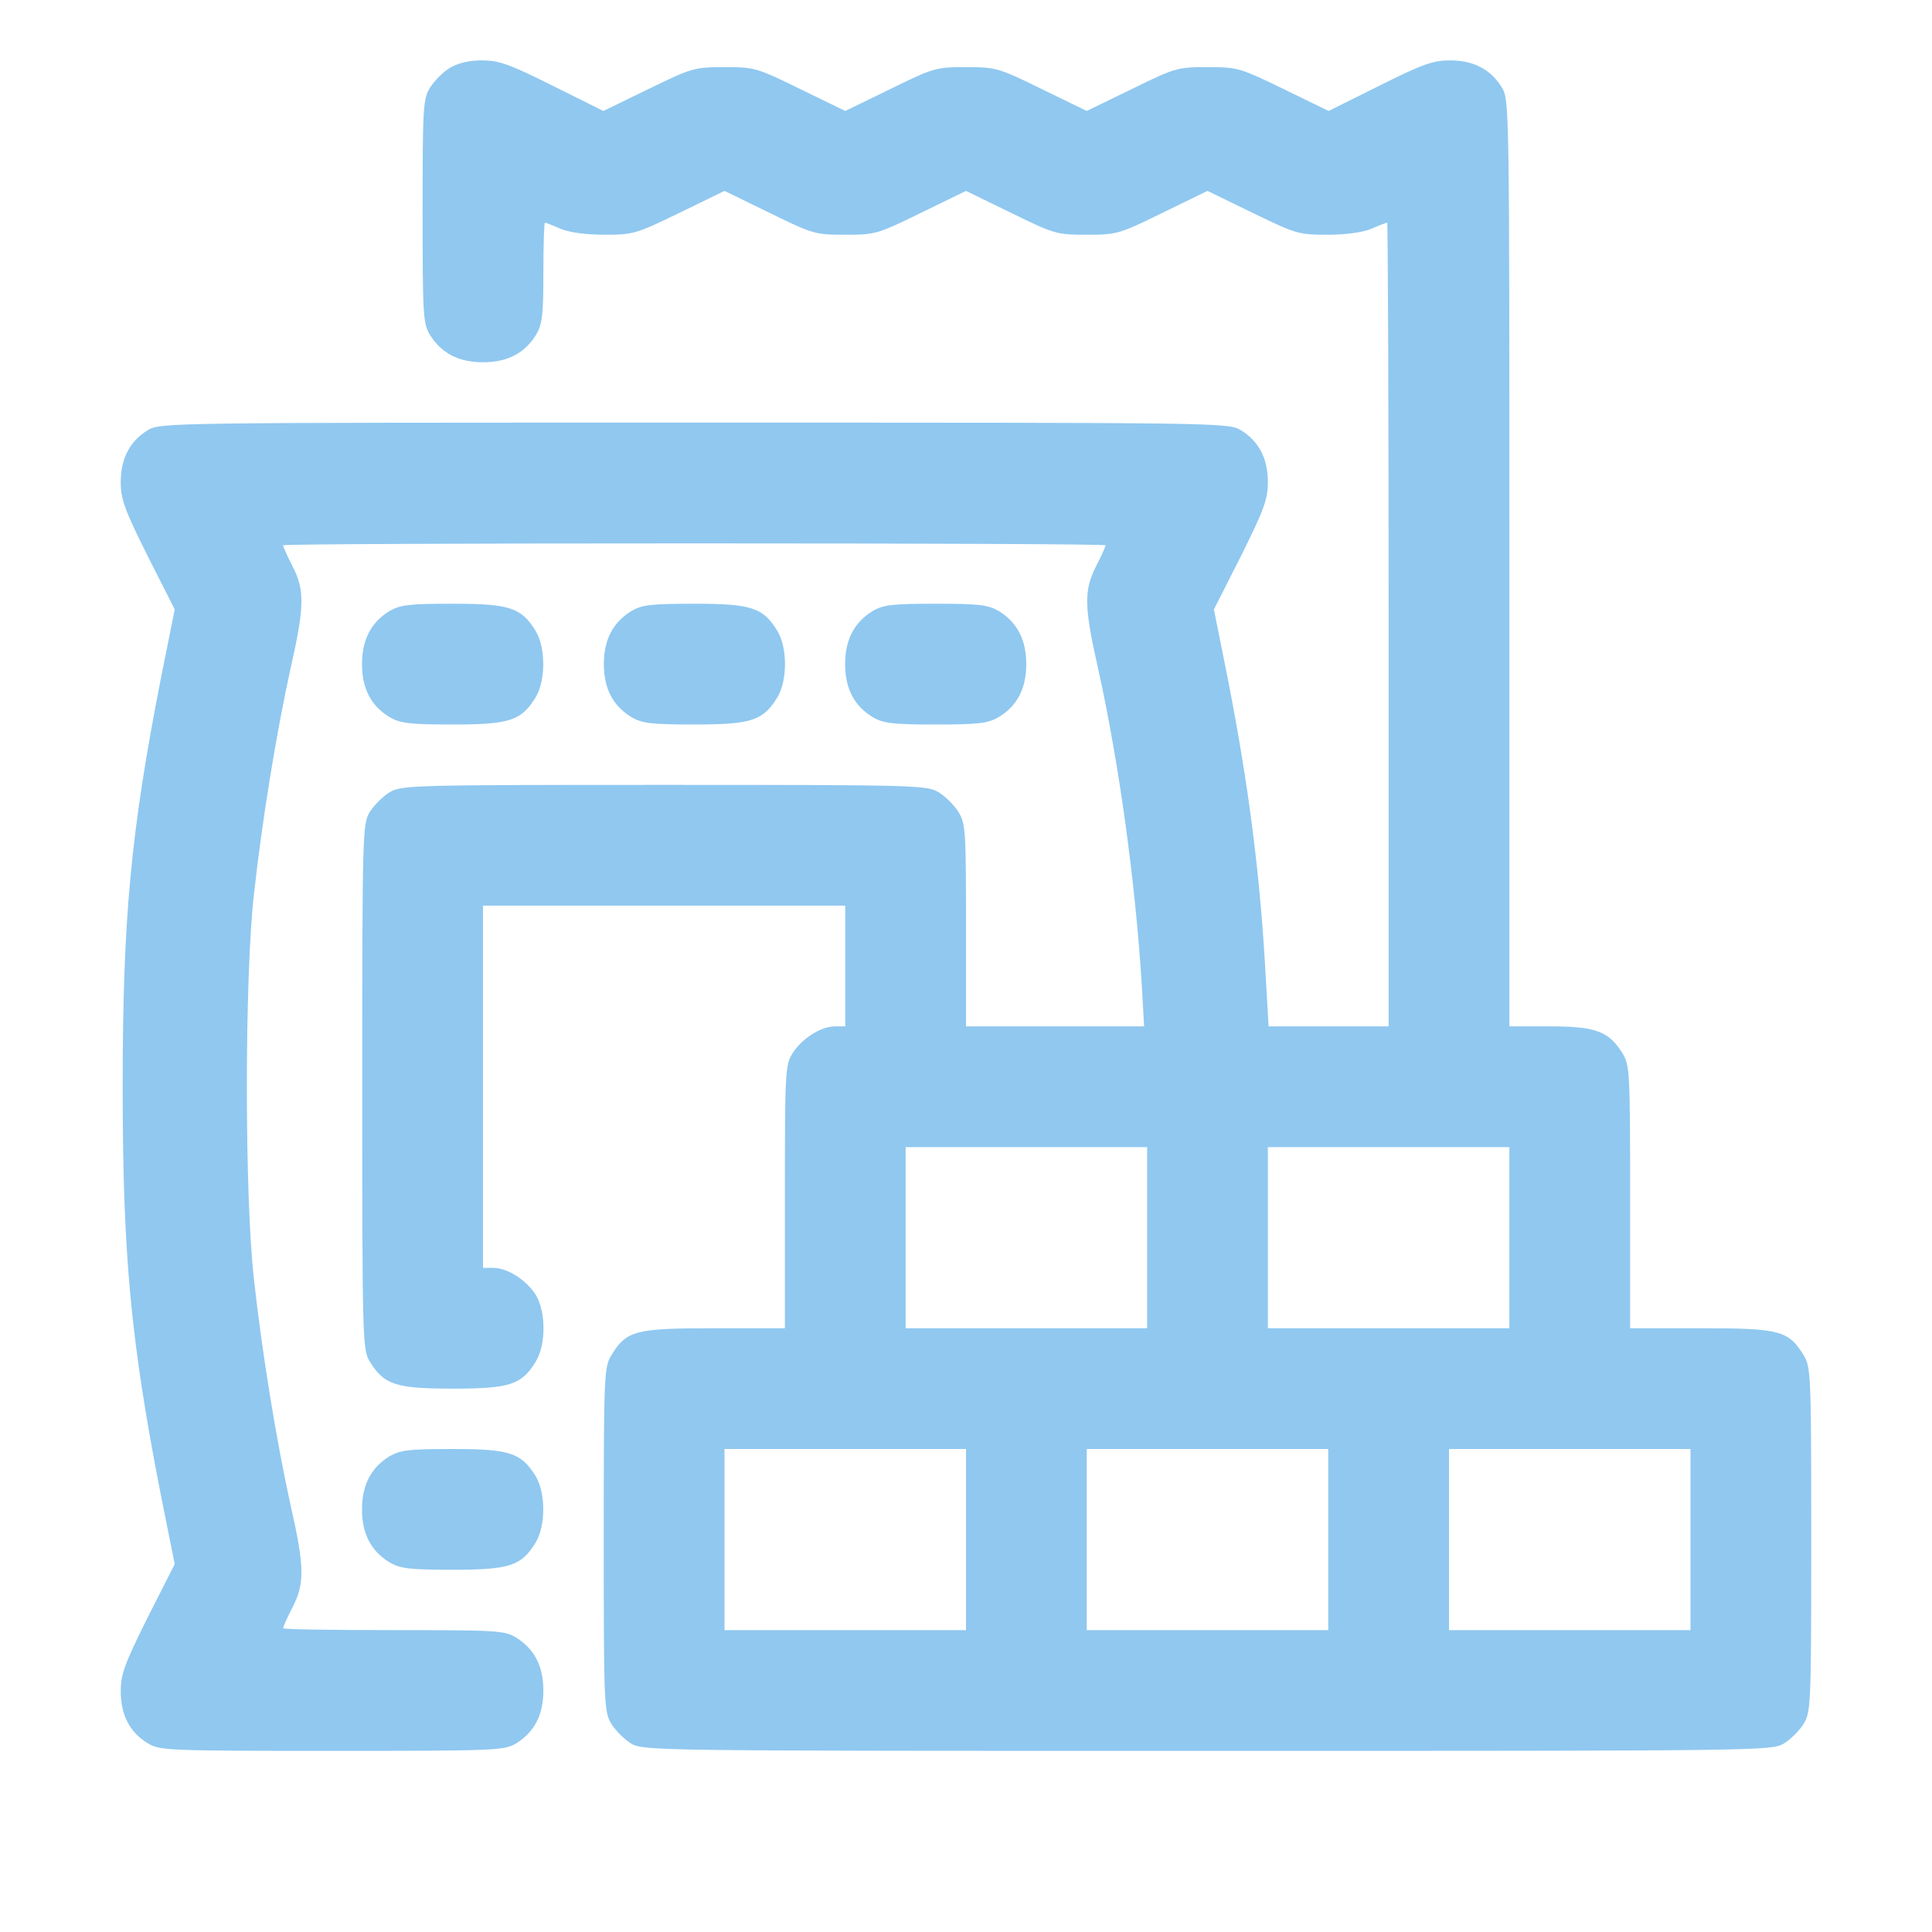 <svg width="16" height="16" viewBox="0 0 16 16" fill="none" xmlns="http://www.w3.org/2000/svg">
<path fill-rule="evenodd" clip-rule="evenodd" d="M3.725 0.562C3.669 0.597 3.597 0.669 3.562 0.725C3.503 0.822 3.5 0.884 3.5 1.75C3.5 2.616 3.503 2.678 3.562 2.775C3.656 2.925 3.797 3 4 3C4.203 3 4.344 2.925 4.438 2.775C4.491 2.684 4.5 2.616 4.5 2.256C4.5 2.031 4.506 1.844 4.513 1.844C4.519 1.844 4.578 1.866 4.641 1.894C4.716 1.925 4.853 1.944 5.009 1.944C5.25 1.944 5.272 1.934 5.628 1.762L6 1.581L6.372 1.762C6.731 1.938 6.75 1.944 7 1.944C7.25 1.944 7.269 1.938 7.628 1.762L8 1.581L8.372 1.762C8.731 1.938 8.75 1.944 9 1.944C9.25 1.944 9.269 1.938 9.628 1.762L10 1.581L10.372 1.762C10.728 1.934 10.75 1.944 10.991 1.944C11.147 1.944 11.284 1.925 11.359 1.894C11.422 1.866 11.481 1.844 11.488 1.844C11.494 1.844 11.5 3.341 11.5 5.172V8.5H11.003H10.506L10.484 8.119C10.438 7.256 10.344 6.522 10.169 5.625L10.053 5.047L10.278 4.603C10.469 4.219 10.5 4.134 10.5 3.994C10.5 3.797 10.425 3.653 10.275 3.562C10.172 3.5 10.106 3.5 5.75 3.5C1.394 3.5 1.328 3.5 1.225 3.562C1.075 3.653 1 3.797 1 3.994C1 4.134 1.031 4.219 1.222 4.603L1.447 5.047L1.331 5.625C1.081 6.903 1.016 7.612 1.016 9C1.016 10.387 1.081 11.097 1.331 12.375L1.447 12.953L1.222 13.397C1.031 13.781 1 13.866 1 14.006C1 14.203 1.075 14.347 1.225 14.438C1.325 14.497 1.387 14.5 2.75 14.5C4.112 14.5 4.175 14.497 4.275 14.438C4.425 14.344 4.5 14.203 4.5 14C4.5 13.797 4.425 13.656 4.275 13.562C4.178 13.503 4.116 13.5 3.259 13.5C2.756 13.5 2.344 13.494 2.344 13.484C2.344 13.475 2.378 13.397 2.422 13.312C2.525 13.113 2.522 12.975 2.406 12.463C2.291 11.941 2.172 11.219 2.103 10.594C2.025 9.909 2.025 8.091 2.103 7.406C2.172 6.781 2.291 6.059 2.406 5.537C2.522 5.025 2.525 4.888 2.422 4.688C2.378 4.603 2.344 4.525 2.344 4.516C2.344 4.506 3.875 4.5 5.75 4.5C7.625 4.5 9.156 4.506 9.156 4.516C9.156 4.525 9.122 4.603 9.078 4.688C8.975 4.888 8.978 5.025 9.094 5.537C9.266 6.312 9.403 7.3 9.456 8.162L9.475 8.5H8.738H8V7.662C8 6.884 7.997 6.822 7.938 6.725C7.903 6.669 7.831 6.597 7.775 6.562C7.675 6.503 7.612 6.5 5.5 6.5C3.388 6.5 3.325 6.503 3.225 6.562C3.169 6.597 3.097 6.669 3.062 6.725C3.003 6.825 3 6.888 3 9C3 11.113 3.003 11.175 3.062 11.275C3.181 11.469 3.278 11.5 3.75 11.5C4.222 11.5 4.319 11.469 4.438 11.275C4.522 11.134 4.522 10.866 4.438 10.725C4.362 10.603 4.203 10.5 4.088 10.5H4V9V7.5H5.5H7V8V8.5H6.916C6.797 8.5 6.638 8.603 6.562 8.725C6.503 8.822 6.5 8.884 6.5 9.912V11H5.916C5.259 11 5.188 11.019 5.062 11.225C5.003 11.325 5 11.387 5 12.75C5 14.113 5.003 14.175 5.062 14.275C5.097 14.331 5.169 14.403 5.225 14.438C5.328 14.5 5.394 14.5 10 14.5C14.606 14.5 14.672 14.5 14.775 14.438C14.831 14.403 14.903 14.331 14.938 14.275C14.997 14.175 15 14.113 15 12.75C15 11.387 14.997 11.325 14.938 11.225C14.812 11.019 14.741 11 14.088 11H13.5V9.912C13.5 8.884 13.497 8.822 13.438 8.725C13.325 8.541 13.216 8.5 12.838 8.5H12.5V4.662C12.5 0.891 12.5 0.825 12.438 0.725C12.347 0.575 12.203 0.5 12.009 0.5C11.869 0.5 11.781 0.531 11.425 0.709L11.003 0.919L10.631 0.738C10.269 0.562 10.25 0.556 10 0.556C9.75 0.556 9.731 0.562 9.372 0.738L9 0.919L8.628 0.738C8.269 0.562 8.25 0.556 8 0.556C7.75 0.556 7.731 0.562 7.372 0.738L7 0.919L6.628 0.738C6.269 0.562 6.25 0.556 6 0.556C5.75 0.556 5.731 0.562 5.369 0.738L4.997 0.919L4.575 0.709C4.219 0.531 4.131 0.5 3.991 0.5C3.884 0.5 3.794 0.522 3.725 0.562ZM9.5 10.25V11H8.5H7.5V10.25V9.5H8.5H9.5V10.25ZM12.5 10.25V11H11.5H10.5V10.25V9.5H11.5H12.5V10.25ZM8 12.75V13.5H7H6V12.75V12H7H8V12.75ZM11 12.75V13.5H10H9V12.75V12H10H11V12.75ZM14 12.75V13.5H13H12V12.75V12H13H14V12.75ZM3.223 5.062C3.073 5.156 2.998 5.297 2.998 5.5C2.998 5.703 3.073 5.844 3.223 5.937C3.314 5.99 3.383 6 3.748 6C4.22 6 4.317 5.969 4.436 5.775C4.52 5.634 4.52 5.365 4.436 5.225C4.317 5.031 4.22 5 3.748 5C3.383 5 3.314 5.009 3.223 5.062ZM5.001 5.5C5.001 5.297 5.076 5.156 5.226 5.062C5.316 5.009 5.385 5 5.751 5C6.222 5 6.319 5.031 6.438 5.225C6.522 5.365 6.522 5.634 6.438 5.775C6.319 5.969 6.222 6 5.751 6C5.385 6 5.316 5.99 5.226 5.937C5.076 5.844 5.001 5.703 5.001 5.5ZM7.224 5.062C7.074 5.156 6.999 5.297 6.999 5.5C6.999 5.703 7.074 5.844 7.224 5.937C7.314 5.99 7.383 6 7.749 6C8.114 6 8.183 5.99 8.274 5.937C8.424 5.844 8.499 5.703 8.499 5.5C8.499 5.297 8.424 5.156 8.274 5.062C8.183 5.009 8.114 5 7.749 5C7.383 5 7.314 5.009 7.224 5.062ZM2.998 12.5C2.998 12.297 3.073 12.156 3.223 12.062C3.314 12.009 3.383 12 3.748 12C4.22 12 4.317 12.031 4.436 12.225C4.52 12.365 4.52 12.634 4.436 12.775C4.317 12.969 4.22 13 3.748 13C3.383 13 3.314 12.99 3.223 12.937C3.073 12.844 2.998 12.703 2.998 12.5Z" fill="#90C8F0"/>
</svg>
